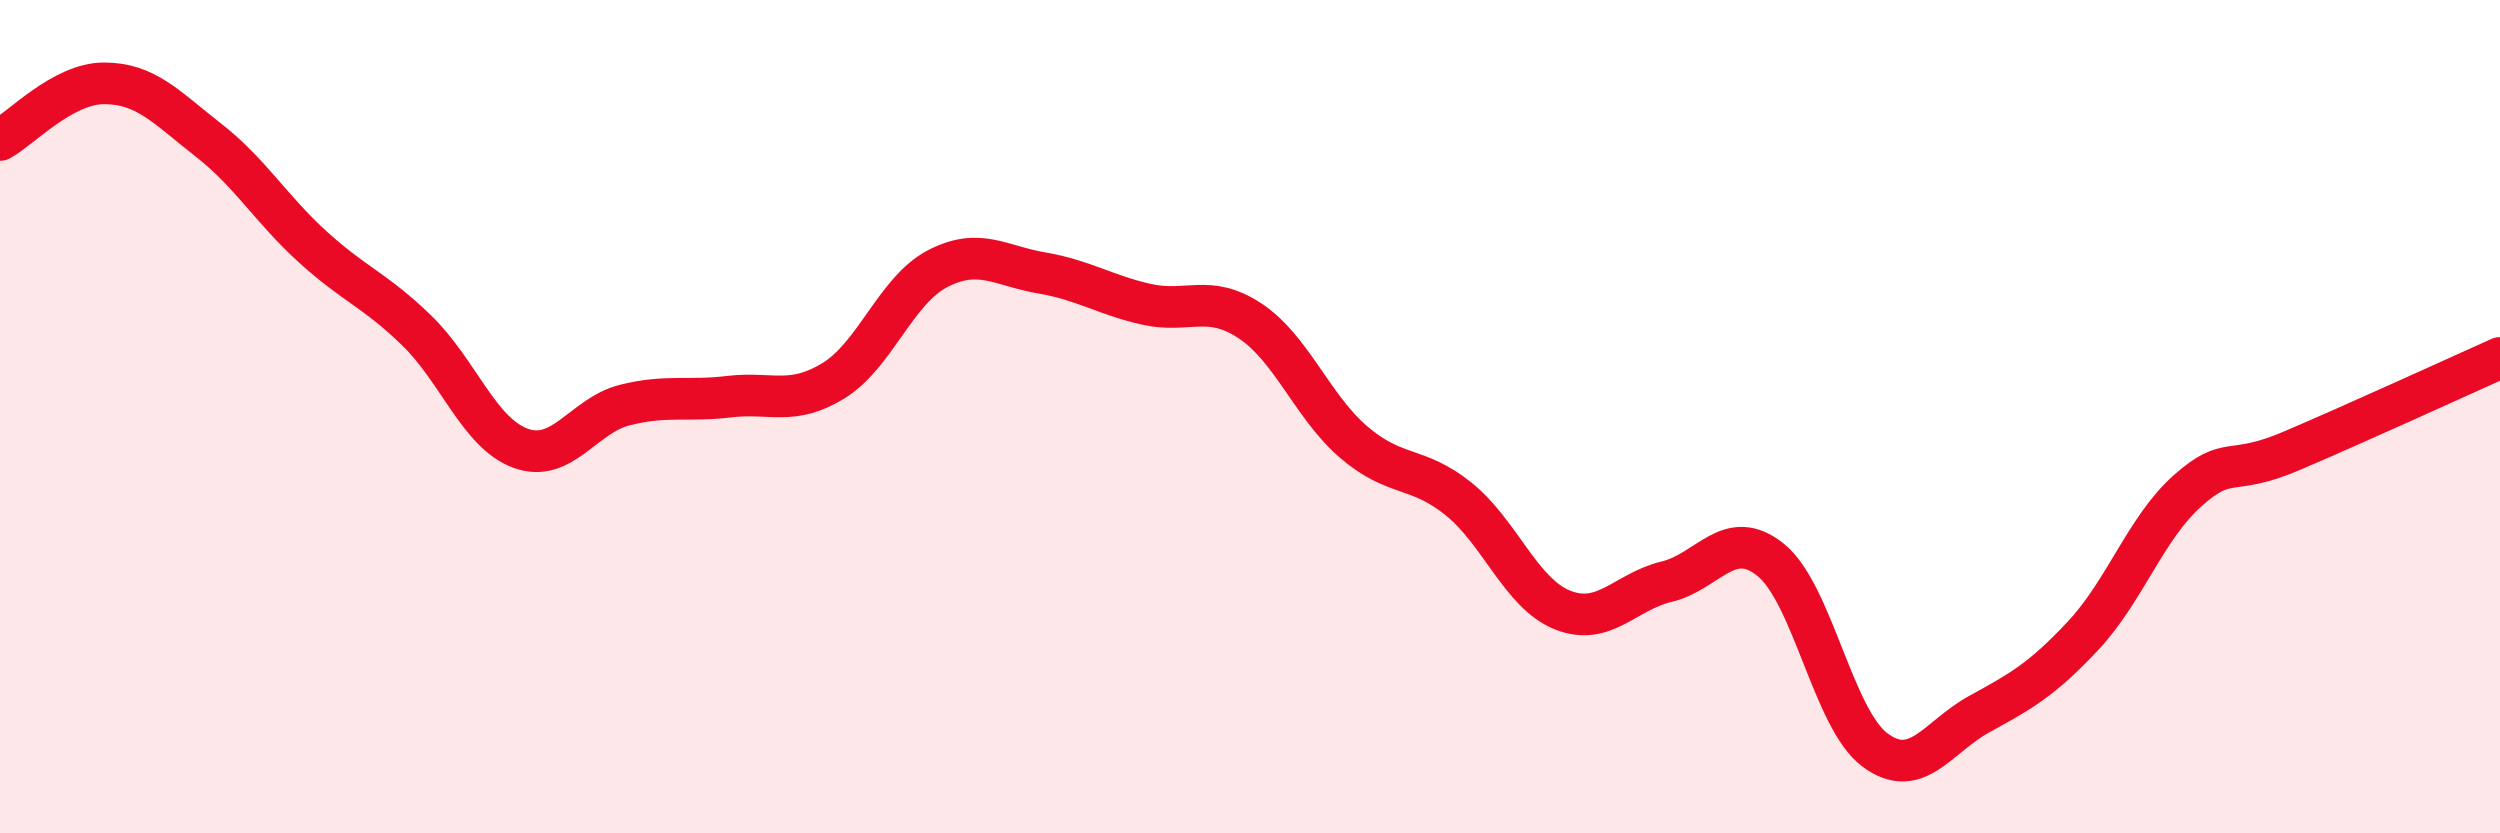 
    <svg width="60" height="20" viewBox="0 0 60 20" xmlns="http://www.w3.org/2000/svg">
      <path
        d="M 0,3.36 C 0.5,3.09 1.5,2 2.5,2 C 3.5,2 4,2.58 5,3.36 C 6,4.14 6.5,5.01 7.5,5.92 C 8.5,6.83 9,6.96 10,7.93 C 11,8.9 11.5,10.4 12.5,10.76 C 13.5,11.12 14,9.97 15,9.72 C 16,9.47 16.5,9.64 17.5,9.52 C 18.5,9.4 19,9.75 20,9.14 C 21,8.53 21.5,6.97 22.5,6.45 C 23.5,5.93 24,6.38 25,6.55 C 26,6.72 26.5,7.07 27.5,7.3 C 28.5,7.53 29,7.04 30,7.7 C 31,8.36 31.5,9.77 32.5,10.62 C 33.5,11.47 34,11.17 35,11.97 C 36,12.77 36.5,14.24 37.5,14.64 C 38.5,15.04 39,14.2 40,13.96 C 41,13.72 41.5,12.63 42.5,13.44 C 43.5,14.25 44,17.26 45,18 C 46,18.74 46.5,17.69 47.5,17.14 C 48.5,16.59 49,16.32 50,15.25 C 51,14.18 51.5,12.67 52.5,11.78 C 53.5,10.89 53.5,11.46 55,10.82 C 56.5,10.18 59,9.04 60,8.59L60 20L0 20Z"
        fill="#EB0A25"
        opacity="0.1"
        stroke-linecap="round"
        stroke-linejoin="round"
      />
      <path
        d="M 0,3.36 C 0.5,3.09 1.5,2 2.5,2 C 3.5,2 4,2.58 5,3.36 C 6,4.14 6.5,5.01 7.5,5.92 C 8.5,6.83 9,6.96 10,7.93 C 11,8.9 11.5,10.4 12.5,10.76 C 13.5,11.12 14,9.97 15,9.72 C 16,9.47 16.5,9.64 17.5,9.52 C 18.5,9.4 19,9.75 20,9.14 C 21,8.53 21.5,6.97 22.5,6.45 C 23.5,5.93 24,6.38 25,6.55 C 26,6.72 26.5,7.07 27.5,7.3 C 28.5,7.53 29,7.04 30,7.7 C 31,8.36 31.5,9.77 32.5,10.62 C 33.5,11.47 34,11.17 35,11.97 C 36,12.77 36.5,14.24 37.5,14.64 C 38.5,15.04 39,14.2 40,13.96 C 41,13.72 41.5,12.63 42.5,13.44 C 43.5,14.25 44,17.26 45,18 C 46,18.74 46.5,17.69 47.5,17.14 C 48.5,16.59 49,16.32 50,15.25 C 51,14.18 51.5,12.67 52.5,11.78 C 53.5,10.89 53.5,11.46 55,10.82 C 56.5,10.18 59,9.04 60,8.59"
        stroke="#EB0A25"
        stroke-width="1"
        fill="none"
        stroke-linecap="round"
        stroke-linejoin="round"
      />
    </svg>
  